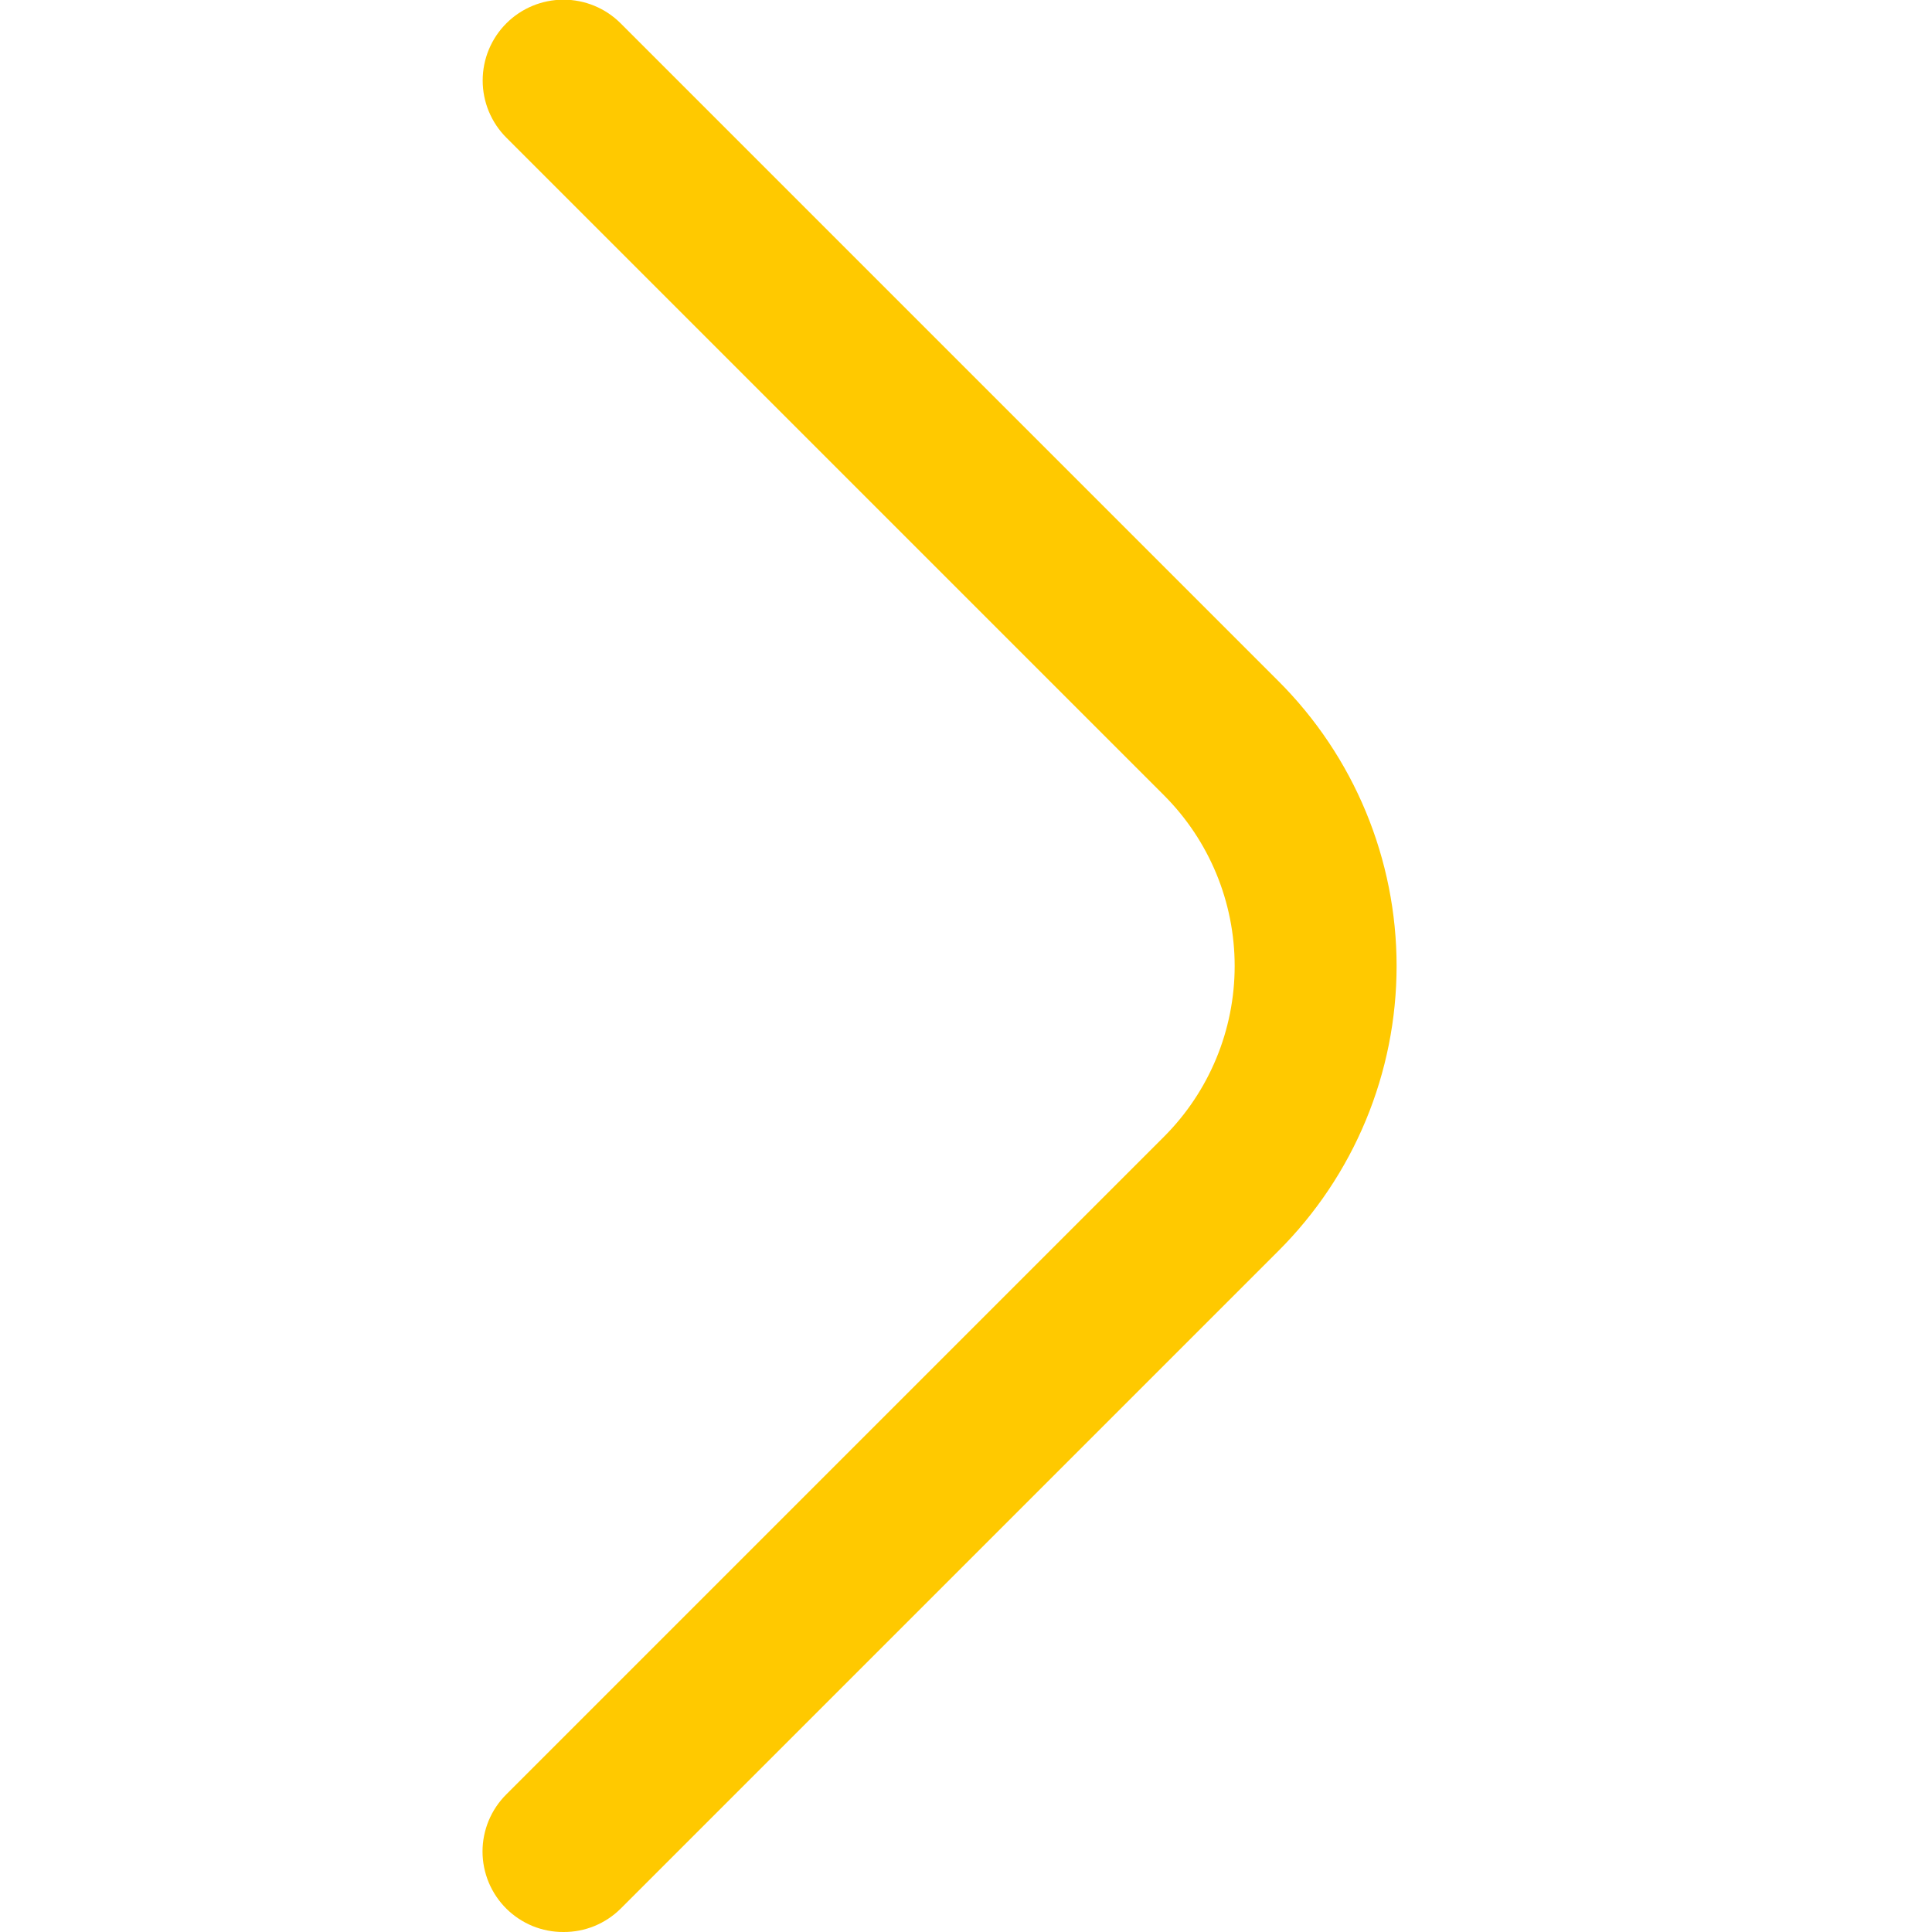 <svg width="48" height="48" viewBox="0 0 48 48" fill="none" xmlns="http://www.w3.org/2000/svg">
<g clip-path="url(#clip0_353_9)">
<path d="M14 48C13.737 48.002 13.476 47.951 13.232 47.852C12.989 47.752 12.767 47.605 12.58 47.42C12.393 47.234 12.244 47.013 12.142 46.769C12.041 46.525 11.988 46.264 11.988 46C11.988 45.736 12.041 45.475 12.142 45.231C12.244 44.987 12.393 44.766 12.58 44.58L28.92 28.24C30.044 27.115 30.675 25.59 30.675 24C30.675 22.41 30.044 20.885 28.92 19.76L12.58 3.42C12.203 3.043 11.992 2.533 11.992 2C11.992 1.467 12.203 0.957 12.58 0.58C12.957 0.203 13.467 -0.008 14 -0.008C14.533 -0.008 15.043 0.203 15.42 0.58L31.76 16.92C32.691 17.849 33.43 18.952 33.934 20.167C34.438 21.382 34.698 22.685 34.698 24C34.698 25.315 34.438 26.618 33.934 27.833C33.43 29.048 32.691 30.151 31.76 31.08L15.42 47.42C15.233 47.605 15.011 47.752 14.768 47.852C14.524 47.951 14.263 48.002 14 48Z" fill="#FFC900"/>
</g>
<defs>
<clipPath id="clip0_353_9">
<rect width="48" height="48" fill="white"/>
</clipPath>
</defs>
</svg>
